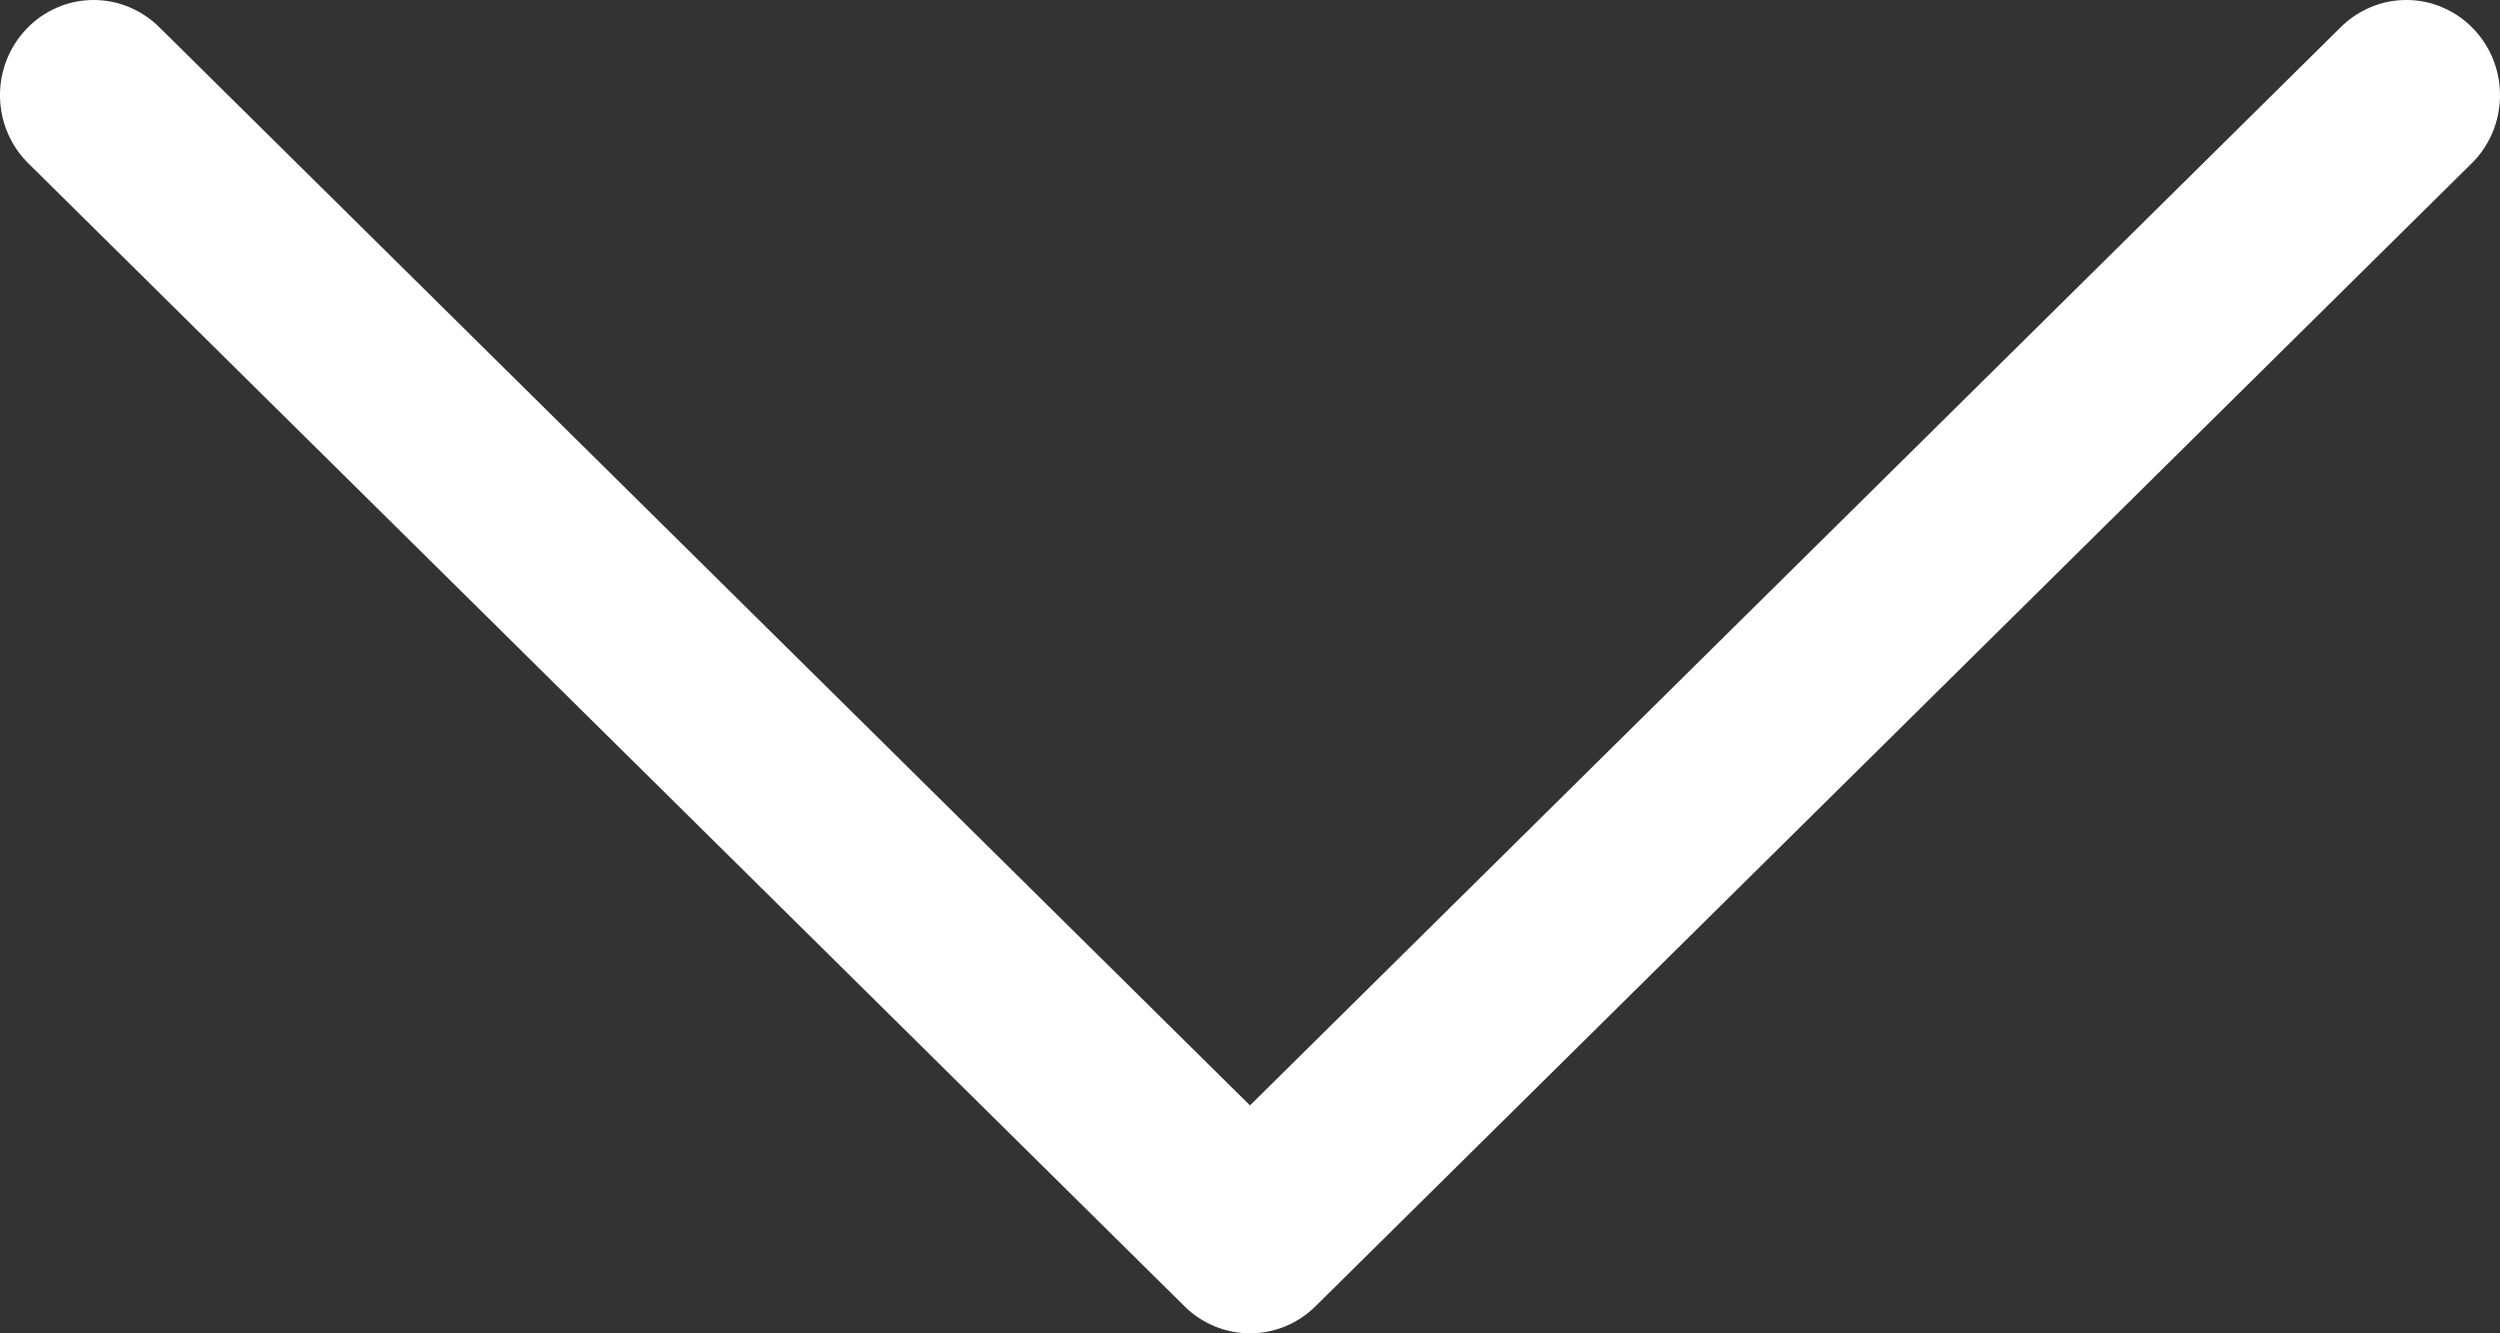 <?xml version="1.0" encoding="UTF-8"?> <svg xmlns="http://www.w3.org/2000/svg" width="30" height="16" viewBox="0 0 30 16" fill="none"><rect x="0" y="0" width="30" height="16" fill="#333333" stroke="none"/><path d="M15 13.265L1.917 0.332C1.812 0.226 1.686 0.142 1.549 0.085C1.411 0.027 1.264 -0.001 1.115 3.94231e-05C0.966 0.001 0.819 0.032 0.683 0.092C0.546 0.151 0.422 0.237 0.319 0.346C0.215 0.454 0.133 0.582 0.079 0.722C0.024 0.863 -0.003 1.013 0 1.164C0.003 1.315 0.035 1.464 0.095 1.602C0.155 1.74 0.241 1.865 0.349 1.969L14.216 15.677C14.426 15.884 14.707 16 15 16C15.293 16 15.574 15.884 15.784 15.677L29.651 1.969C29.759 1.865 29.845 1.74 29.905 1.602C29.965 1.464 29.997 1.315 30 1.164C30.003 1.013 29.976 0.863 29.921 0.722C29.867 0.582 29.785 0.454 29.681 0.346C29.578 0.237 29.454 0.151 29.317 0.092C29.181 0.032 29.034 0.001 28.885 3.94231e-05C28.736 -0.001 28.589 0.027 28.451 0.085C28.314 0.142 28.188 0.226 28.083 0.332L15 13.265Z" fill="white"></path></svg> 